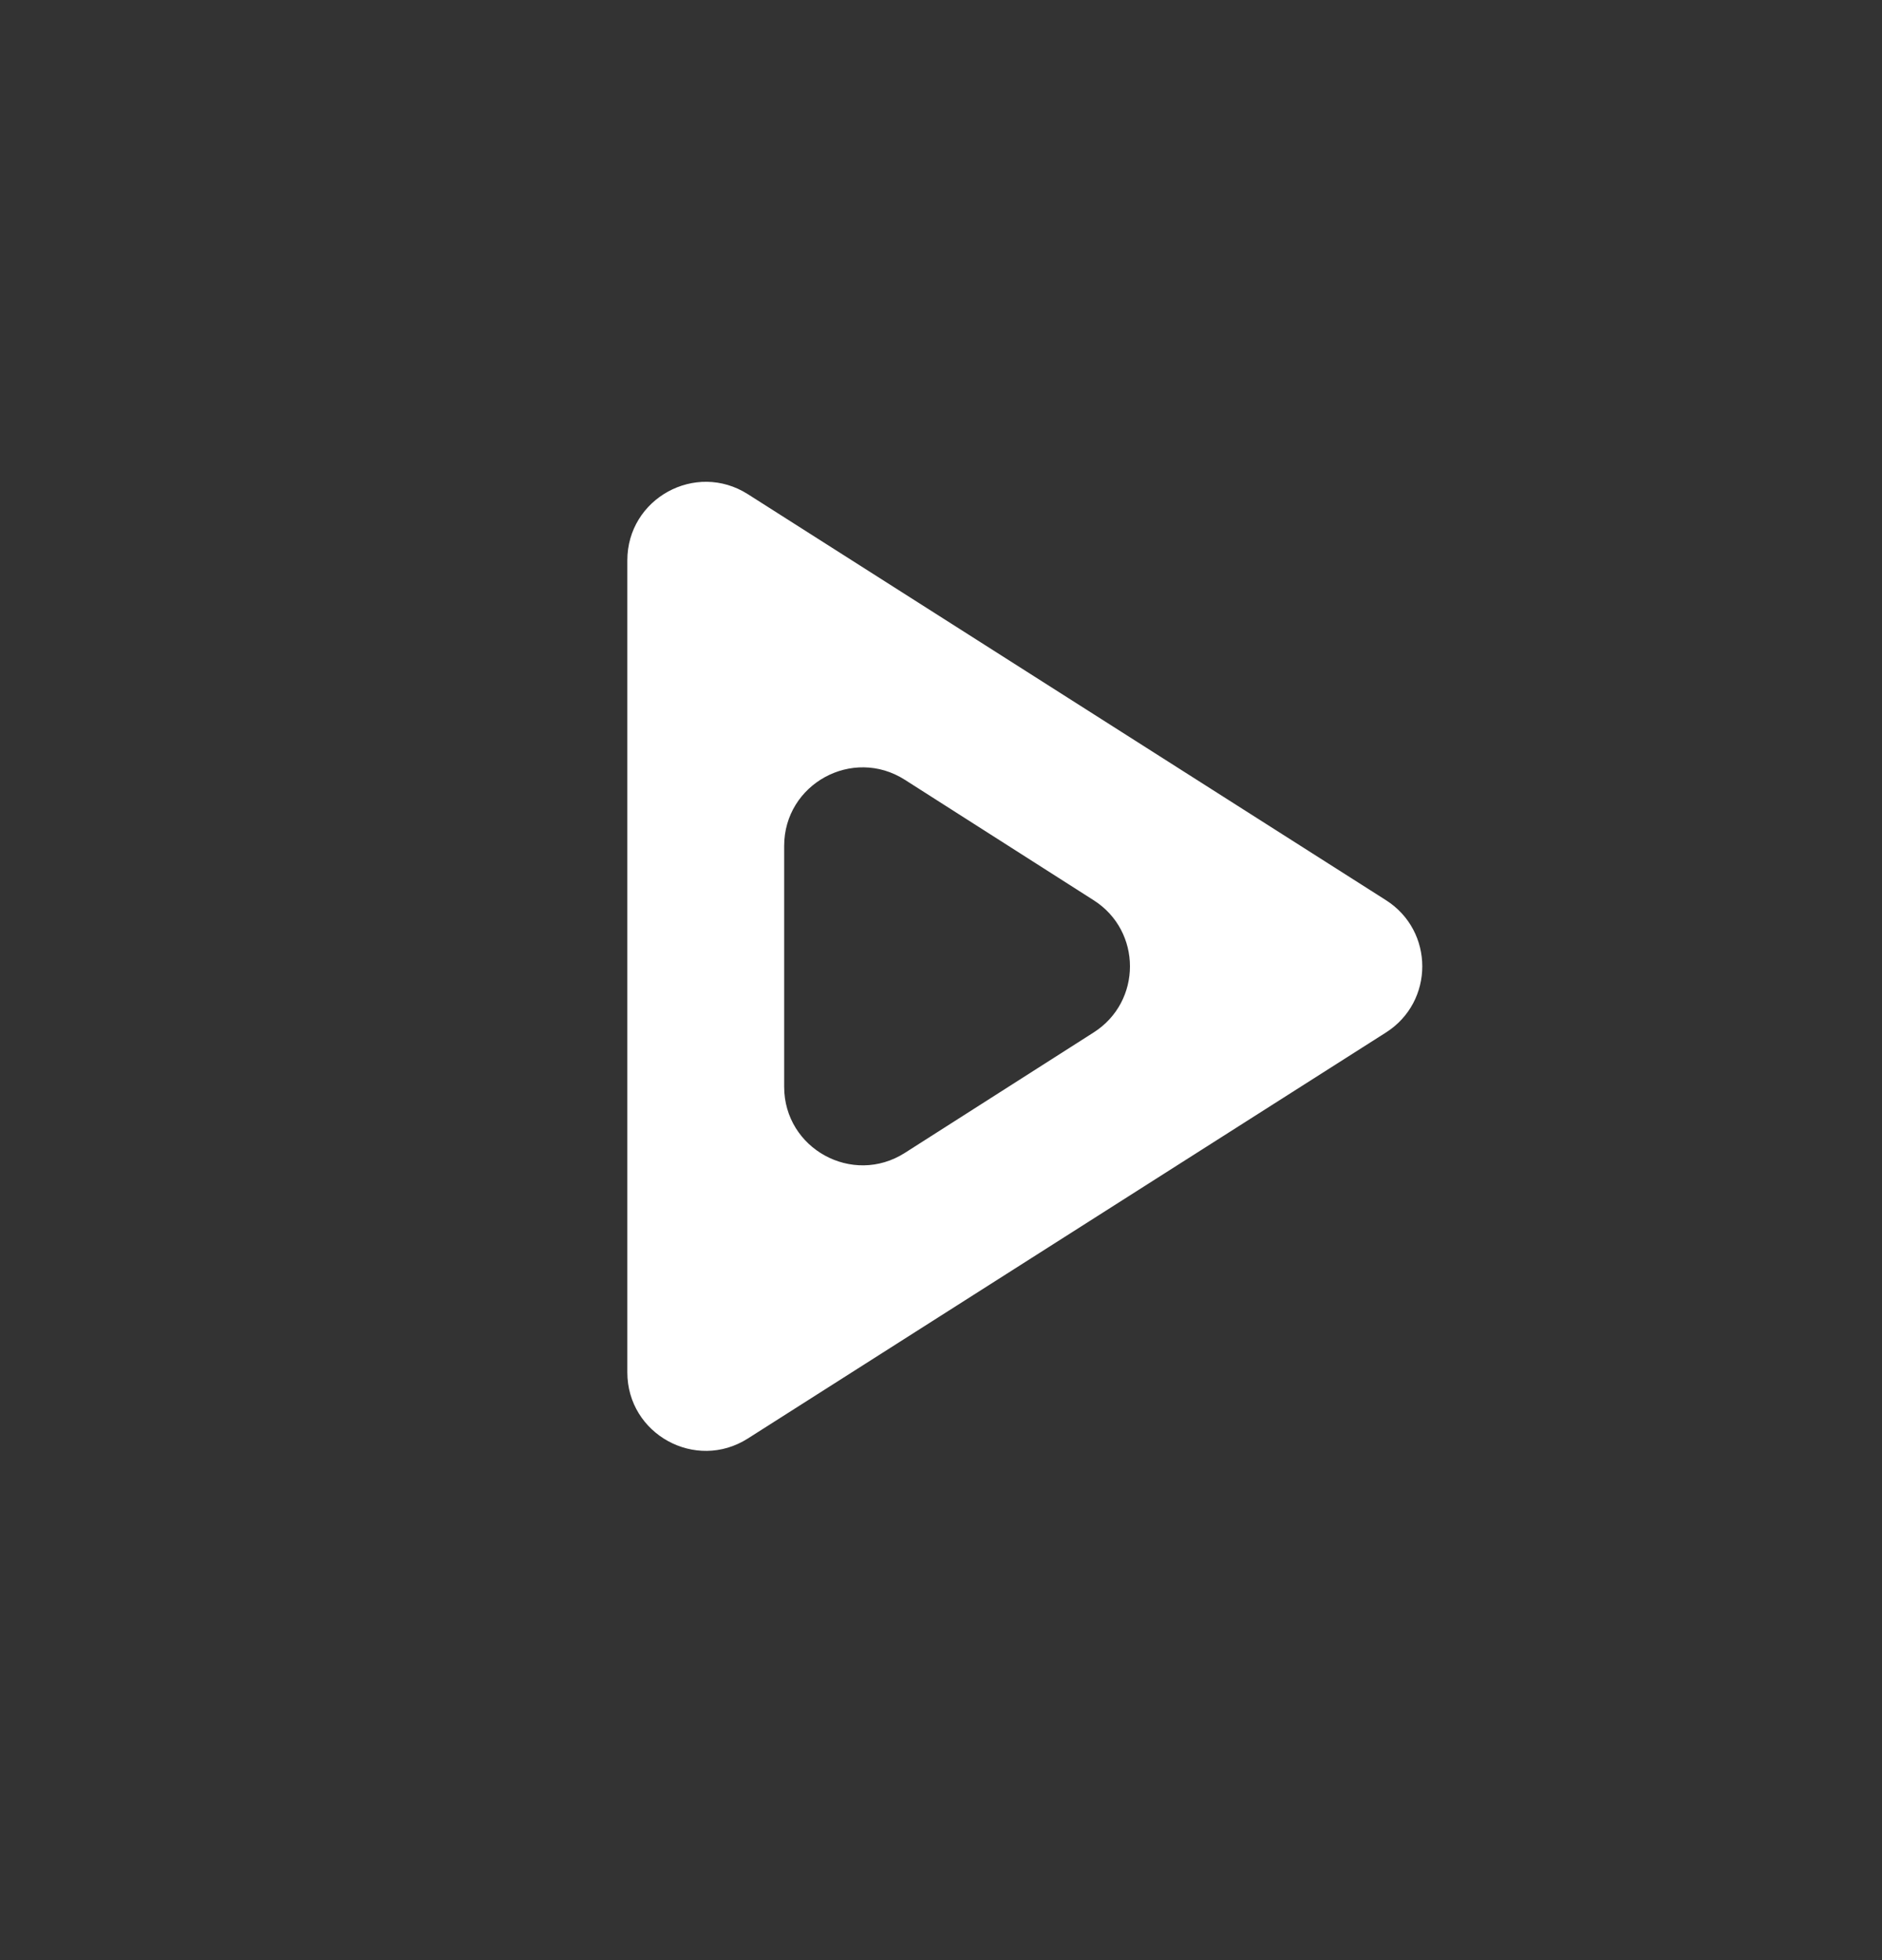 <svg width="24" height="25" viewBox="0 0 24 25" fill="none" xmlns="http://www.w3.org/2000/svg">
<rect x="0" y="0" width="24" height="25" fill="#333333" stroke="none"/>
<path d="M10 10.789C10 9.999 10.872 9.521 11.538 9.945L13.947 11.482C14.564 11.875 14.564 12.775 13.947 13.168L11.538 14.705C10.872 15.129 10 14.651 10 13.861V10.789ZM9.537 6.303C8.871 5.879 8 6.358 8 7.147V17.503C8 18.292 8.871 18.771 9.537 18.347L17.674 13.169C18.292 12.776 18.292 11.874 17.674 11.481L9.537 6.303Z" fill="white"/>
</svg>
